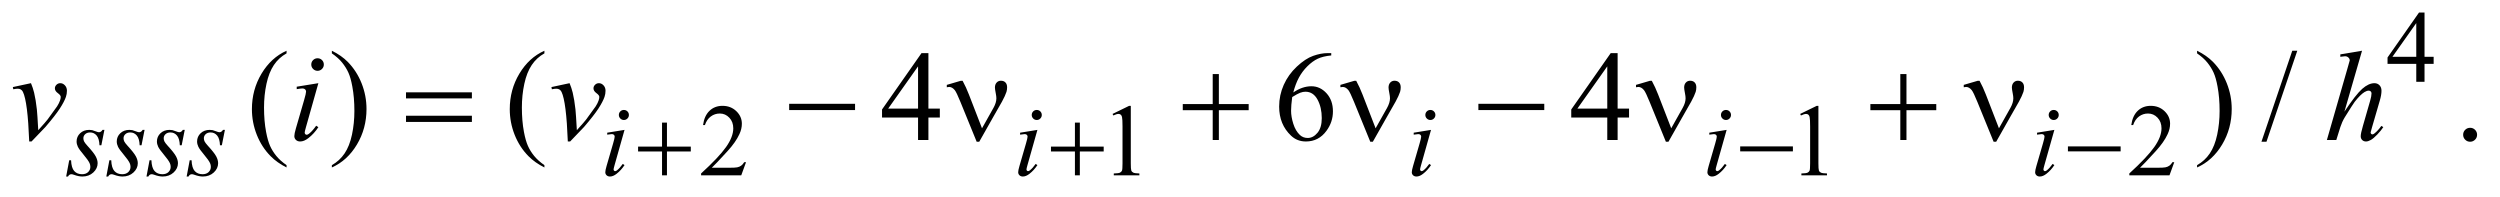<?xml version="1.0" encoding="UTF-8"?>
<!DOCTYPE svg PUBLIC '-//W3C//DTD SVG 1.0//EN'
          'http://www.w3.org/TR/2001/REC-SVG-20010904/DTD/svg10.dtd'>
<svg stroke-dasharray="none" shape-rendering="auto" xmlns="http://www.w3.org/2000/svg" font-family="'Dialog'" text-rendering="auto" width="305" fill-opacity="1" color-interpolation="auto" color-rendering="auto" preserveAspectRatio="xMidYMid meet" font-size="12px" viewBox="0 0 305 24" fill="black" xmlns:xlink="http://www.w3.org/1999/xlink" stroke="black" image-rendering="auto" stroke-miterlimit="10" stroke-linecap="square" stroke-linejoin="miter" font-style="normal" stroke-width="1" height="24" stroke-dashoffset="0" font-weight="normal" stroke-opacity="1"
><!--Generated by the Batik Graphics2D SVG Generator--><defs id="genericDefs"
  /><g
  ><defs id="defs1"
    ><clipPath clipPathUnits="userSpaceOnUse" id="clipPath1"
      ><path d="M0.899 2.099 L194.326 2.099 L194.326 16.869 L0.899 16.869 L0.899 2.099 Z"
      /></clipPath
      ><clipPath clipPathUnits="userSpaceOnUse" id="clipPath2"
      ><path d="M28.824 67.051 L28.824 538.949 L6228.395 538.949 L6228.395 67.051 Z"
      /></clipPath
    ></defs
    ><g transform="scale(1.576,1.576) translate(-0.899,-2.099) matrix(0.031,0,0,0.031,0,0)"
    ><path d="M6106.125 209.5 L6106.125 227.25 L6083.375 227.25 L6083.375 272 L6062.75 272 L6062.75 227.25 L5991 227.25 L5991 211.25 L6069.625 99 L6083.375 99 L6083.375 209.5 L6106.125 209.5 ZM6062.75 209.5 L6062.75 125.375 L6003.25 209.5 L6062.75 209.5 Z" stroke="none" clip-path="url(#clipPath2)"
    /></g
    ><g transform="matrix(0.049,0,0,0.049,-1.417,-3.307)"
    ><path d="M1886.375 471.375 L1874.5 504 L1774.5 504 L1774.5 499.375 Q1818.625 459.125 1836.625 433.625 Q1854.625 408.125 1854.625 387 Q1854.625 370.875 1844.75 360.5 Q1834.875 350.125 1821.125 350.125 Q1808.625 350.125 1798.688 357.438 Q1788.75 364.75 1784 378.875 L1779.375 378.875 Q1782.5 355.75 1795.438 343.375 Q1808.375 331 1827.75 331 Q1848.375 331 1862.188 344.25 Q1876 357.5 1876 375.5 Q1876 388.375 1870 401.25 Q1860.75 421.5 1840 444.125 Q1808.875 478.125 1801.125 485.125 L1845.375 485.125 Q1858.875 485.125 1864.312 484.125 Q1869.75 483.125 1874.125 480.062 Q1878.5 477 1881.75 471.375 L1886.375 471.375 ZM2799 351.125 L2840.25 331 L2844.375 331 L2844.375 474.125 Q2844.375 488.375 2845.562 491.875 Q2846.75 495.375 2850.5 497.25 Q2854.25 499.125 2865.75 499.375 L2865.75 504 L2802 504 L2802 499.375 Q2814 499.125 2817.5 497.312 Q2821 495.5 2822.375 492.438 Q2823.75 489.375 2823.75 474.125 L2823.75 382.625 Q2823.75 364.125 2822.5 358.875 Q2821.625 354.875 2819.312 353 Q2817 351.125 2813.75 351.125 Q2809.125 351.125 2800.875 355 L2799 351.125 ZM4511 351.125 L4552.25 331 L4556.375 331 L4556.375 474.125 Q4556.375 488.375 4557.562 491.875 Q4558.75 495.375 4562.5 497.25 Q4566.25 499.125 4577.75 499.375 L4577.75 504 L4514 504 L4514 499.375 Q4526 499.125 4529.5 497.312 Q4533 495.5 4534.375 492.438 Q4535.75 489.375 4535.75 474.125 L4535.75 382.625 Q4535.75 364.125 4534.5 358.875 Q4533.625 354.875 4531.312 353 Q4529 351.125 4525.75 351.125 Q4521.125 351.125 4512.875 355 L4511 351.125 ZM5442.375 471.375 L5430.5 504 L5330.5 504 L5330.5 499.375 Q5374.625 459.125 5392.625 433.625 Q5410.625 408.125 5410.625 387 Q5410.625 370.875 5400.75 360.5 Q5390.875 350.125 5377.125 350.125 Q5364.625 350.125 5354.688 357.438 Q5344.75 364.75 5340 378.875 L5335.375 378.875 Q5338.5 355.75 5351.438 343.375 Q5364.375 331 5383.75 331 Q5404.375 331 5418.188 344.25 Q5432 357.5 5432 375.5 Q5432 388.375 5426 401.25 Q5416.75 421.5 5396 444.125 Q5364.875 478.125 5357.125 485.125 L5401.375 485.125 Q5414.875 485.125 5420.312 484.125 Q5425.75 483.125 5430.125 480.062 Q5434.5 477 5437.75 471.375 L5442.375 471.375 Z" stroke="none" clip-path="url(#clipPath2)"
    /></g
    ><g transform="matrix(0.049,0,0,0.049,-1.417,-3.307)"
    ><path d="M742.375 478.656 L742.375 484.438 Q718.781 472.562 703 456.625 Q680.5 433.969 668.312 403.188 Q656.125 372.406 656.125 339.281 Q656.125 290.844 680.031 250.922 Q703.938 211 742.375 193.812 L742.375 200.375 Q723.156 211 710.812 229.438 Q698.469 247.875 692.375 276.156 Q686.281 304.438 686.281 335.219 Q686.281 368.656 691.438 396 Q695.5 417.562 701.281 430.609 Q707.062 443.656 716.828 455.688 Q726.594 467.719 742.375 478.656 ZM855.188 200.375 L855.188 193.812 Q878.938 205.531 894.719 221.469 Q917.062 244.281 929.25 274.984 Q941.438 305.688 941.438 338.969 Q941.438 387.406 917.609 427.328 Q893.781 467.25 855.188 484.438 L855.188 478.656 Q874.406 467.875 886.828 449.516 Q899.25 431.156 905.266 402.797 Q911.281 374.438 911.281 343.656 Q911.281 310.375 906.125 282.875 Q902.219 261.312 896.359 248.344 Q890.5 235.375 880.812 223.344 Q871.125 211.312 855.188 200.375 ZM1384.375 478.656 L1384.375 484.438 Q1360.781 472.562 1345 456.625 Q1322.5 433.969 1310.312 403.188 Q1298.125 372.406 1298.125 339.281 Q1298.125 290.844 1322.031 250.922 Q1345.938 211 1384.375 193.812 L1384.375 200.375 Q1365.156 211 1352.812 229.438 Q1340.469 247.875 1334.375 276.156 Q1328.281 304.438 1328.281 335.219 Q1328.281 368.656 1333.438 396 Q1337.5 417.562 1343.281 430.609 Q1349.062 443.656 1358.828 455.688 Q1368.594 467.719 1384.375 478.656 ZM2368.906 337.875 L2368.906 360.062 L2340.469 360.062 L2340.469 416 L2314.688 416 L2314.688 360.062 L2225 360.062 L2225 340.062 L2323.281 199.75 L2340.469 199.75 L2340.469 337.875 L2368.906 337.875 ZM2314.688 337.875 L2314.688 232.719 L2240.312 337.875 L2314.688 337.875 ZM3343.438 199.75 L3343.438 205.531 Q3322.812 207.562 3309.766 213.734 Q3296.719 219.906 3283.984 232.562 Q3271.25 245.219 3262.891 260.766 Q3254.531 276.312 3248.906 297.719 Q3271.406 282.25 3294.062 282.25 Q3315.781 282.25 3331.719 299.75 Q3347.656 317.25 3347.656 344.75 Q3347.656 371.312 3331.562 393.188 Q3312.188 419.75 3280.312 419.75 Q3258.594 419.75 3243.438 405.375 Q3213.75 377.406 3213.75 332.875 Q3213.75 304.438 3225.156 278.812 Q3236.562 253.188 3257.734 233.344 Q3278.906 213.5 3298.281 206.625 Q3317.656 199.75 3334.375 199.75 L3343.438 199.75 ZM3246.25 309.125 Q3243.438 330.219 3243.438 343.188 Q3243.438 358.188 3248.984 375.766 Q3254.531 393.344 3265.469 403.656 Q3273.438 411 3284.844 411 Q3298.438 411 3309.141 398.188 Q3319.844 385.375 3319.844 361.625 Q3319.844 334.906 3309.219 315.375 Q3298.594 295.844 3279.062 295.844 Q3273.125 295.844 3266.328 298.344 Q3259.531 300.844 3246.25 309.125 ZM4084.906 337.875 L4084.906 360.062 L4056.469 360.062 L4056.469 416 L4030.688 416 L4030.688 360.062 L3941 360.062 L3941 340.062 L4039.281 199.75 L4056.469 199.75 L4056.469 337.875 L4084.906 337.875 ZM4030.688 337.875 L4030.688 232.719 L3956.312 337.875 L4030.688 337.875 ZM5499.188 200.375 L5499.188 193.812 Q5522.938 205.531 5538.719 221.469 Q5561.062 244.281 5573.25 274.984 Q5585.438 305.688 5585.438 338.969 Q5585.438 387.406 5561.609 427.328 Q5537.781 467.25 5499.188 484.438 L5499.188 478.656 Q5518.406 467.875 5530.828 449.516 Q5543.25 431.156 5549.266 402.797 Q5555.281 374.438 5555.281 343.656 Q5555.281 310.375 5550.125 282.875 Q5546.219 261.312 5540.359 248.344 Q5534.5 235.375 5524.812 223.344 Q5515.125 211.312 5499.188 200.375 ZM5748.688 193.812 L5671.969 420.375 L5659.469 420.375 L5736.188 193.812 L5748.688 193.812 ZM6179 385.688 Q6186.344 385.688 6191.344 390.766 Q6196.344 395.844 6196.344 403.031 Q6196.344 410.219 6191.266 415.297 Q6186.188 420.375 6179 420.375 Q6171.812 420.375 6166.734 415.297 Q6161.656 410.219 6161.656 403.031 Q6161.656 395.688 6166.734 390.688 Q6171.812 385.688 6179 385.688 Z" stroke="none" clip-path="url(#clipPath2)"
    /></g
    ><g transform="matrix(0.049,0,0,0.049,-1.417,-3.307)"
    ><path d="M288.875 390.875 L281.25 429.25 L276.625 429.25 Q276 412.5 269.5 404.875 Q263 397.25 253.375 397.25 Q245.625 397.25 241.062 401.5 Q236.5 405.75 236.5 411.75 Q236.5 415.875 238.312 419.625 Q240.125 423.375 246.25 430.125 Q262.5 447.875 267.25 456.875 Q272 465.875 272 473.875 Q272 486.875 261.188 496.938 Q250.375 507 233.875 507 Q224.875 507 213.125 502.75 Q209 501.25 206.75 501.25 Q201.125 501.25 198.25 507 L193.625 507 L201.25 466.5 L205.875 466.5 Q206.625 485.5 213.75 493.375 Q220.875 501.25 233.25 501.25 Q242.75 501.25 248.312 495.938 Q253.875 490.625 253.875 482.875 Q253.875 477.875 251.875 473.625 Q248.375 466.125 237.188 452.875 Q226 439.625 222.812 433 Q219.625 426.375 219.625 419.75 Q219.625 407.625 228.438 399.25 Q237.25 390.875 251.125 390.875 Q255.125 390.875 258.375 391.5 Q260.125 391.875 266.562 394.312 Q273 396.75 275.125 396.75 Q280.5 396.75 284.125 390.875 L288.875 390.875 ZM388.875 390.875 L381.25 429.25 L376.625 429.25 Q376 412.5 369.5 404.875 Q363 397.25 353.375 397.25 Q345.625 397.25 341.062 401.5 Q336.5 405.75 336.5 411.75 Q336.5 415.875 338.312 419.625 Q340.125 423.375 346.25 430.125 Q362.5 447.875 367.25 456.875 Q372 465.875 372 473.875 Q372 486.875 361.188 496.938 Q350.375 507 333.875 507 Q324.875 507 313.125 502.75 Q309 501.25 306.75 501.25 Q301.125 501.25 298.25 507 L293.625 507 L301.25 466.5 L305.875 466.5 Q306.625 485.5 313.75 493.375 Q320.875 501.25 333.25 501.25 Q342.75 501.25 348.312 495.938 Q353.875 490.625 353.875 482.875 Q353.875 477.875 351.875 473.625 Q348.375 466.125 337.188 452.875 Q326 439.625 322.812 433 Q319.625 426.375 319.625 419.75 Q319.625 407.625 328.438 399.25 Q337.25 390.875 351.125 390.875 Q355.125 390.875 358.375 391.5 Q360.125 391.875 366.562 394.312 Q373 396.75 375.125 396.75 Q380.5 396.75 384.125 390.875 L388.875 390.875 ZM488.875 390.875 L481.25 429.25 L476.625 429.25 Q476 412.5 469.5 404.875 Q463 397.25 453.375 397.25 Q445.625 397.25 441.062 401.5 Q436.5 405.75 436.5 411.75 Q436.5 415.875 438.312 419.625 Q440.125 423.375 446.25 430.125 Q462.5 447.875 467.25 456.875 Q472 465.875 472 473.875 Q472 486.875 461.188 496.938 Q450.375 507 433.875 507 Q424.875 507 413.125 502.75 Q409 501.25 406.75 501.25 Q401.125 501.25 398.25 507 L393.625 507 L401.25 466.5 L405.875 466.5 Q406.625 485.5 413.75 493.375 Q420.875 501.25 433.25 501.25 Q442.75 501.25 448.312 495.938 Q453.875 490.625 453.875 482.875 Q453.875 477.875 451.875 473.625 Q448.375 466.125 437.188 452.875 Q426 439.625 422.812 433 Q419.625 426.375 419.625 419.75 Q419.625 407.625 428.438 399.25 Q437.25 390.875 451.125 390.875 Q455.125 390.875 458.375 391.5 Q460.125 391.875 466.562 394.312 Q473 396.75 475.125 396.75 Q480.5 396.75 484.125 390.875 L488.875 390.875 ZM588.875 390.875 L581.25 429.25 L576.625 429.25 Q576 412.5 569.5 404.875 Q563 397.25 553.375 397.25 Q545.625 397.25 541.062 401.5 Q536.5 405.75 536.5 411.75 Q536.5 415.875 538.312 419.625 Q540.125 423.375 546.25 430.125 Q562.5 447.875 567.25 456.875 Q572 465.875 572 473.875 Q572 486.875 561.188 496.938 Q550.375 507 533.875 507 Q524.875 507 513.125 502.75 Q509 501.25 506.75 501.25 Q501.125 501.25 498.25 507 L493.625 507 L501.25 466.5 L505.875 466.5 Q506.625 485.5 513.75 493.375 Q520.875 501.25 533.25 501.25 Q542.75 501.25 548.312 495.938 Q553.875 490.625 553.875 482.875 Q553.875 477.875 551.875 473.625 Q548.375 466.125 537.188 452.875 Q526 439.625 522.812 433 Q519.625 426.375 519.625 419.75 Q519.625 407.625 528.438 399.25 Q537.25 390.875 551.125 390.875 Q555.125 390.875 558.375 391.5 Q560.125 391.875 566.562 394.312 Q573 396.75 575.125 396.75 Q580.5 396.75 584.125 390.875 L588.875 390.875 ZM1582.25 341.25 Q1587.5 341.25 1591.125 344.875 Q1594.75 348.5 1594.75 353.75 Q1594.75 358.875 1591.062 362.562 Q1587.375 366.25 1582.25 366.25 Q1577.125 366.25 1573.438 362.562 Q1569.75 358.875 1569.75 353.75 Q1569.75 348.5 1573.375 344.875 Q1577 341.25 1582.25 341.25 ZM1583.875 390.875 L1559.125 478.5 Q1556.625 487.375 1556.625 489.125 Q1556.625 491.125 1557.812 492.375 Q1559 493.625 1560.625 493.625 Q1562.5 493.625 1565.125 491.625 Q1572.25 486 1579.5 475.625 L1583.875 478.5 Q1575.375 491.5 1563.875 500.375 Q1555.375 507 1547.625 507 Q1542.5 507 1539.25 503.938 Q1536 500.875 1536 496.25 Q1536 491.625 1539.125 480.875 L1555.375 424.875 Q1559.375 411.125 1559.375 407.625 Q1559.375 404.875 1557.438 403.125 Q1555.5 401.375 1552.125 401.375 Q1549.375 401.375 1540.75 402.75 L1540.75 397.875 L1583.875 390.875 ZM2610.25 341.25 Q2615.5 341.25 2619.125 344.875 Q2622.75 348.5 2622.75 353.75 Q2622.75 358.875 2619.062 362.562 Q2615.375 366.25 2610.25 366.25 Q2605.125 366.25 2601.438 362.562 Q2597.75 358.875 2597.75 353.75 Q2597.75 348.5 2601.375 344.875 Q2605 341.25 2610.25 341.25 ZM2611.875 390.875 L2587.125 478.5 Q2584.625 487.375 2584.625 489.125 Q2584.625 491.125 2585.812 492.375 Q2587 493.625 2588.625 493.625 Q2590.5 493.625 2593.125 491.625 Q2600.25 486 2607.5 475.625 L2611.875 478.5 Q2603.375 491.5 2591.875 500.375 Q2583.375 507 2575.625 507 Q2570.5 507 2567.25 503.938 Q2564 500.875 2564 496.25 Q2564 491.625 2567.125 480.875 L2583.375 424.875 Q2587.375 411.125 2587.375 407.625 Q2587.375 404.875 2585.438 403.125 Q2583.5 401.375 2580.125 401.375 Q2577.375 401.375 2568.75 402.75 L2568.75 397.875 L2611.875 390.875 ZM3590.25 341.25 Q3595.5 341.25 3599.125 344.875 Q3602.75 348.5 3602.75 353.75 Q3602.75 358.875 3599.062 362.562 Q3595.375 366.25 3590.25 366.25 Q3585.125 366.25 3581.438 362.562 Q3577.75 358.875 3577.75 353.75 Q3577.75 348.5 3581.375 344.875 Q3585 341.25 3590.25 341.25 ZM3591.875 390.875 L3567.125 478.5 Q3564.625 487.375 3564.625 489.125 Q3564.625 491.125 3565.812 492.375 Q3567 493.625 3568.625 493.625 Q3570.5 493.625 3573.125 491.625 Q3580.25 486 3587.5 475.625 L3591.875 478.5 Q3583.375 491.5 3571.875 500.375 Q3563.375 507 3555.625 507 Q3550.5 507 3547.25 503.938 Q3544 500.875 3544 496.25 Q3544 491.625 3547.125 480.875 L3563.375 424.875 Q3567.375 411.125 3567.375 407.625 Q3567.375 404.875 3565.438 403.125 Q3563.5 401.375 3560.125 401.375 Q3557.375 401.375 3548.75 402.75 L3548.75 397.875 L3591.875 390.875 ZM4326.25 341.25 Q4331.5 341.25 4335.125 344.875 Q4338.75 348.5 4338.75 353.75 Q4338.75 358.875 4335.062 362.562 Q4331.375 366.25 4326.25 366.25 Q4321.125 366.25 4317.438 362.562 Q4313.75 358.875 4313.75 353.75 Q4313.75 348.5 4317.375 344.875 Q4321 341.25 4326.25 341.25 ZM4327.875 390.875 L4303.125 478.5 Q4300.625 487.375 4300.625 489.125 Q4300.625 491.125 4301.812 492.375 Q4303 493.625 4304.625 493.625 Q4306.5 493.625 4309.125 491.625 Q4316.25 486 4323.5 475.625 L4327.875 478.5 Q4319.375 491.5 4307.875 500.375 Q4299.375 507 4291.625 507 Q4286.5 507 4283.25 503.938 Q4280 500.875 4280 496.25 Q4280 491.625 4283.125 480.875 L4299.375 424.875 Q4303.375 411.125 4303.375 407.625 Q4303.375 404.875 4301.438 403.125 Q4299.5 401.375 4296.125 401.375 Q4293.375 401.375 4284.75 402.75 L4284.75 397.875 L4327.875 390.875 ZM5142.25 341.25 Q5147.5 341.25 5151.125 344.875 Q5154.75 348.5 5154.75 353.75 Q5154.75 358.875 5151.062 362.562 Q5147.375 366.25 5142.25 366.25 Q5137.125 366.25 5133.438 362.562 Q5129.75 358.875 5129.75 353.75 Q5129.75 348.5 5133.375 344.875 Q5137 341.25 5142.25 341.25 ZM5143.875 390.875 L5119.125 478.5 Q5116.625 487.375 5116.625 489.125 Q5116.625 491.125 5117.812 492.375 Q5119 493.625 5120.625 493.625 Q5122.5 493.625 5125.125 491.625 Q5132.25 486 5139.5 475.625 L5143.875 478.5 Q5135.375 491.5 5123.875 500.375 Q5115.375 507 5107.625 507 Q5102.5 507 5099.25 503.938 Q5096 500.875 5096 496.25 Q5096 491.625 5099.125 480.875 L5115.375 424.875 Q5119.375 411.125 5119.375 407.625 Q5119.375 404.875 5117.438 403.125 Q5115.5 401.375 5112.125 401.375 Q5109.375 401.375 5100.75 402.75 L5100.75 397.875 L5143.875 390.875 Z" stroke="none" clip-path="url(#clipPath2)"
    /></g
    ><g transform="matrix(0.049,0,0,0.049,-1.417,-3.307)"
    ><path d="M60.875 284.281 L106.031 274.594 Q110.875 286.156 113.844 298.188 Q118.062 315.844 120.719 340.062 Q121.969 352.25 124.156 391.625 Q143.688 370.062 147.438 364.906 Q168.062 336.938 171.188 332.094 Q176.344 323.812 178.375 317.562 Q180.094 312.875 180.094 308.656 Q180.094 304.594 172.828 299.281 Q165.562 293.969 165.562 287.406 Q165.562 282.406 169.547 278.5 Q173.531 274.594 179 274.594 Q185.562 274.594 190.562 279.984 Q195.562 285.375 195.562 293.344 Q195.562 301.312 193.062 308.656 Q189 320.531 177.906 337.641 Q166.812 354.75 142.125 383.5 Q139 387.094 107.438 419.75 L101.656 419.75 Q97.906 320.844 86.031 296.312 Q82.125 288.344 73.062 288.344 Q69.156 288.344 61.969 289.75 L60.875 284.281 ZM819.562 212.562 Q826.125 212.562 830.656 217.094 Q835.188 221.625 835.188 228.188 Q835.188 234.594 830.578 239.203 Q825.969 243.812 819.562 243.812 Q813.156 243.812 808.547 239.203 Q803.938 234.594 803.938 228.188 Q803.938 221.625 808.469 217.094 Q813 212.562 819.562 212.562 ZM821.594 274.594 L790.656 384.125 Q787.531 395.219 787.531 397.406 Q787.531 399.906 789.016 401.469 Q790.5 403.031 792.531 403.031 Q794.875 403.031 798.156 400.531 Q807.062 393.5 816.125 380.531 L821.594 384.125 Q810.969 400.375 796.594 411.469 Q785.969 419.75 776.281 419.75 Q769.875 419.75 765.812 415.922 Q761.75 412.094 761.75 406.312 Q761.75 400.531 765.656 387.094 L785.969 317.094 Q790.969 299.906 790.969 295.531 Q790.969 292.094 788.547 289.906 Q786.125 287.719 781.906 287.719 Q778.469 287.719 767.688 289.438 L767.688 283.344 L821.594 274.594 ZM1401.875 284.281 L1447.031 274.594 Q1451.875 286.156 1454.844 298.188 Q1459.062 315.844 1461.719 340.062 Q1462.969 352.25 1465.156 391.625 Q1484.688 370.062 1488.438 364.906 Q1509.062 336.938 1512.188 332.094 Q1517.344 323.812 1519.375 317.562 Q1521.094 312.875 1521.094 308.656 Q1521.094 304.594 1513.828 299.281 Q1506.562 293.969 1506.562 287.406 Q1506.562 282.406 1510.547 278.5 Q1514.531 274.594 1520 274.594 Q1526.562 274.594 1531.562 279.984 Q1536.562 285.375 1536.562 293.344 Q1536.562 301.312 1534.062 308.656 Q1530 320.531 1518.906 337.641 Q1507.812 354.75 1483.125 383.5 Q1480 387.094 1448.438 419.75 L1442.656 419.75 Q1438.906 320.844 1427.031 296.312 Q1423.125 288.344 1414.062 288.344 Q1410.156 288.344 1402.969 289.75 L1401.875 284.281 ZM5909.906 193.812 L5866 345.531 Q5894.438 302.719 5910.375 288.656 Q5926.312 274.594 5940.844 274.594 Q5948.344 274.594 5953.344 279.75 Q5958.344 284.906 5958.344 293.5 Q5958.344 303.812 5953.969 318.5 L5934.906 383.969 Q5931.312 395.844 5931.312 397.094 Q5931.312 399.281 5932.641 400.688 Q5933.969 402.094 5935.688 402.094 Q5937.719 402.094 5940.375 400.062 Q5949.281 393.188 5958.031 381 L5962.875 383.969 Q5957.562 392.25 5948.109 402.172 Q5938.656 412.094 5931.859 415.922 Q5925.062 419.75 5919.75 419.75 Q5913.969 419.75 5910.297 416.078 Q5906.625 412.406 5906.625 406.625 Q5906.625 399.75 5912.094 381 L5930.062 318.5 Q5933.5 306.781 5933.5 300.062 Q5933.5 296.938 5931.547 295.062 Q5929.594 293.188 5926.469 293.188 Q5921.938 293.188 5916.156 296.625 Q5905.531 303.188 5891.625 321 Q5887.875 325.844 5866.625 360.062 Q5860.062 371 5855.844 383.969 L5845.844 416 L5822.406 416 L5873.812 237.25 L5879.281 217.875 Q5879.281 213.812 5875.922 210.688 Q5872.562 207.562 5867.719 207.562 Q5864.906 207.562 5859.125 208.5 L5855.844 208.969 L5855.844 202.875 L5909.906 193.812 Z" stroke="none" clip-path="url(#clipPath2)"
    /></g
    ><g transform="matrix(0.049,0,0,0.049,-1.417,-3.307)"
    ><path d="M1677.25 372.75 L1689.5 372.75 L1689.5 432.5 L1748.875 432.5 L1748.875 444.625 L1689.5 444.625 L1689.5 504 L1677.25 504 L1677.25 444.625 L1617.625 444.625 L1617.625 432.5 L1677.25 432.5 L1677.25 372.75 ZM2705.25 372.75 L2717.5 372.75 L2717.5 432.5 L2776.875 432.5 L2776.875 444.625 L2717.5 444.625 L2717.5 504 L2705.25 504 L2705.25 444.625 L2645.625 444.625 L2645.625 432.5 L2705.25 432.5 L2705.25 372.75 ZM4361.625 432 L4492.875 432 L4492.875 444.375 L4361.625 444.375 L4361.625 432 ZM5177.625 432 L5308.875 432 L5308.875 444.375 L5177.625 444.375 L5177.625 432 Z" stroke="none" clip-path="url(#clipPath2)"
    /></g
    ><g transform="matrix(0.049,0,0,0.049,-1.417,-3.307)"
    ><path d="M1039.781 297.406 L1203.844 297.406 L1203.844 312.562 L1039.781 312.562 L1039.781 297.406 ZM1039.781 355.688 L1203.844 355.688 L1203.844 371.156 L1039.781 371.156 L1039.781 355.688 ZM1993.781 326 L2157.844 326 L2157.844 341.469 L1993.781 341.469 L1993.781 326 ZM2473.906 386.938 L2502.5 336 Q2509.688 323.031 2509.688 312.25 Q2509.688 307.406 2508.125 299.594 Q2506.094 289.438 2506.094 285.375 Q2506.094 277.719 2510.312 273.109 Q2514.531 268.5 2520.938 268.5 Q2528.125 268.5 2532.266 272.797 Q2536.406 277.094 2536.406 284.906 Q2536.406 291 2534.844 296.156 Q2531.719 305.688 2523.75 320.375 L2500.781 360.688 L2467.031 420.375 L2460.625 420.375 L2420.156 321.156 Q2410.469 297.406 2406.25 292.094 Q2399.688 283.969 2392.031 283.969 Q2389.844 283.969 2386.25 284.75 L2386.25 278.812 L2420.938 268.656 L2425.625 268.656 Q2434.375 284.75 2441.406 303.031 L2473.906 386.938 ZM3048.312 251.938 L3063.625 251.938 L3063.625 326.625 L3137.844 326.625 L3137.844 341.781 L3063.625 341.781 L3063.625 416 L3048.312 416 L3048.312 341.781 L2973.781 341.781 L2973.781 326.625 L3048.312 326.625 L3048.312 251.938 ZM3453.906 386.938 L3482.5 336 Q3489.688 323.031 3489.688 312.25 Q3489.688 307.406 3488.125 299.594 Q3486.094 289.438 3486.094 285.375 Q3486.094 277.719 3490.312 273.109 Q3494.531 268.5 3500.938 268.5 Q3508.125 268.5 3512.266 272.797 Q3516.406 277.094 3516.406 284.906 Q3516.406 291 3514.844 296.156 Q3511.719 305.688 3503.75 320.375 L3480.781 360.688 L3447.031 420.375 L3440.625 420.375 L3400.156 321.156 Q3390.469 297.406 3386.25 292.094 Q3379.688 283.969 3372.031 283.969 Q3369.844 283.969 3366.25 284.75 L3366.25 278.812 L3400.938 268.656 L3405.625 268.656 Q3414.375 284.75 3421.406 303.031 L3453.906 386.938 ZM3709.781 326 L3873.844 326 L3873.844 341.469 L3709.781 341.469 L3709.781 326 ZM4189.906 386.938 L4218.5 336 Q4225.688 323.031 4225.688 312.25 Q4225.688 307.406 4224.125 299.594 Q4222.094 289.438 4222.094 285.375 Q4222.094 277.719 4226.312 273.109 Q4230.531 268.5 4236.938 268.5 Q4244.125 268.5 4248.266 272.797 Q4252.406 277.094 4252.406 284.906 Q4252.406 291 4250.844 296.156 Q4247.719 305.688 4239.75 320.375 L4216.781 360.688 L4183.031 420.375 L4176.625 420.375 L4136.156 321.156 Q4126.469 297.406 4122.25 292.094 Q4115.688 283.969 4108.031 283.969 Q4105.844 283.969 4102.25 284.75 L4102.25 278.812 L4136.938 268.656 L4141.625 268.656 Q4150.375 284.75 4157.406 303.031 L4189.906 386.938 ZM4760.312 251.938 L4775.625 251.938 L4775.625 326.625 L4849.844 326.625 L4849.844 341.781 L4775.625 341.781 L4775.625 416 L4760.312 416 L4760.312 341.781 L4685.781 341.781 L4685.781 326.625 L4760.312 326.625 L4760.312 251.938 ZM5005.906 386.938 L5034.5 336 Q5041.688 323.031 5041.688 312.25 Q5041.688 307.406 5040.125 299.594 Q5038.094 289.438 5038.094 285.375 Q5038.094 277.719 5042.312 273.109 Q5046.531 268.5 5052.938 268.5 Q5060.125 268.5 5064.266 272.797 Q5068.406 277.094 5068.406 284.906 Q5068.406 291 5066.844 296.156 Q5063.719 305.688 5055.75 320.375 L5032.781 360.688 L4999.031 420.375 L4992.625 420.375 L4952.156 321.156 Q4942.469 297.406 4938.25 292.094 Q4931.688 283.969 4924.031 283.969 Q4921.844 283.969 4918.25 284.75 L4918.25 278.812 L4952.938 268.656 L4957.625 268.656 Q4966.375 284.75 4973.406 303.031 L5005.906 386.938 Z" stroke="none" clip-path="url(#clipPath2)"
    /></g
  ></g
></svg
>
